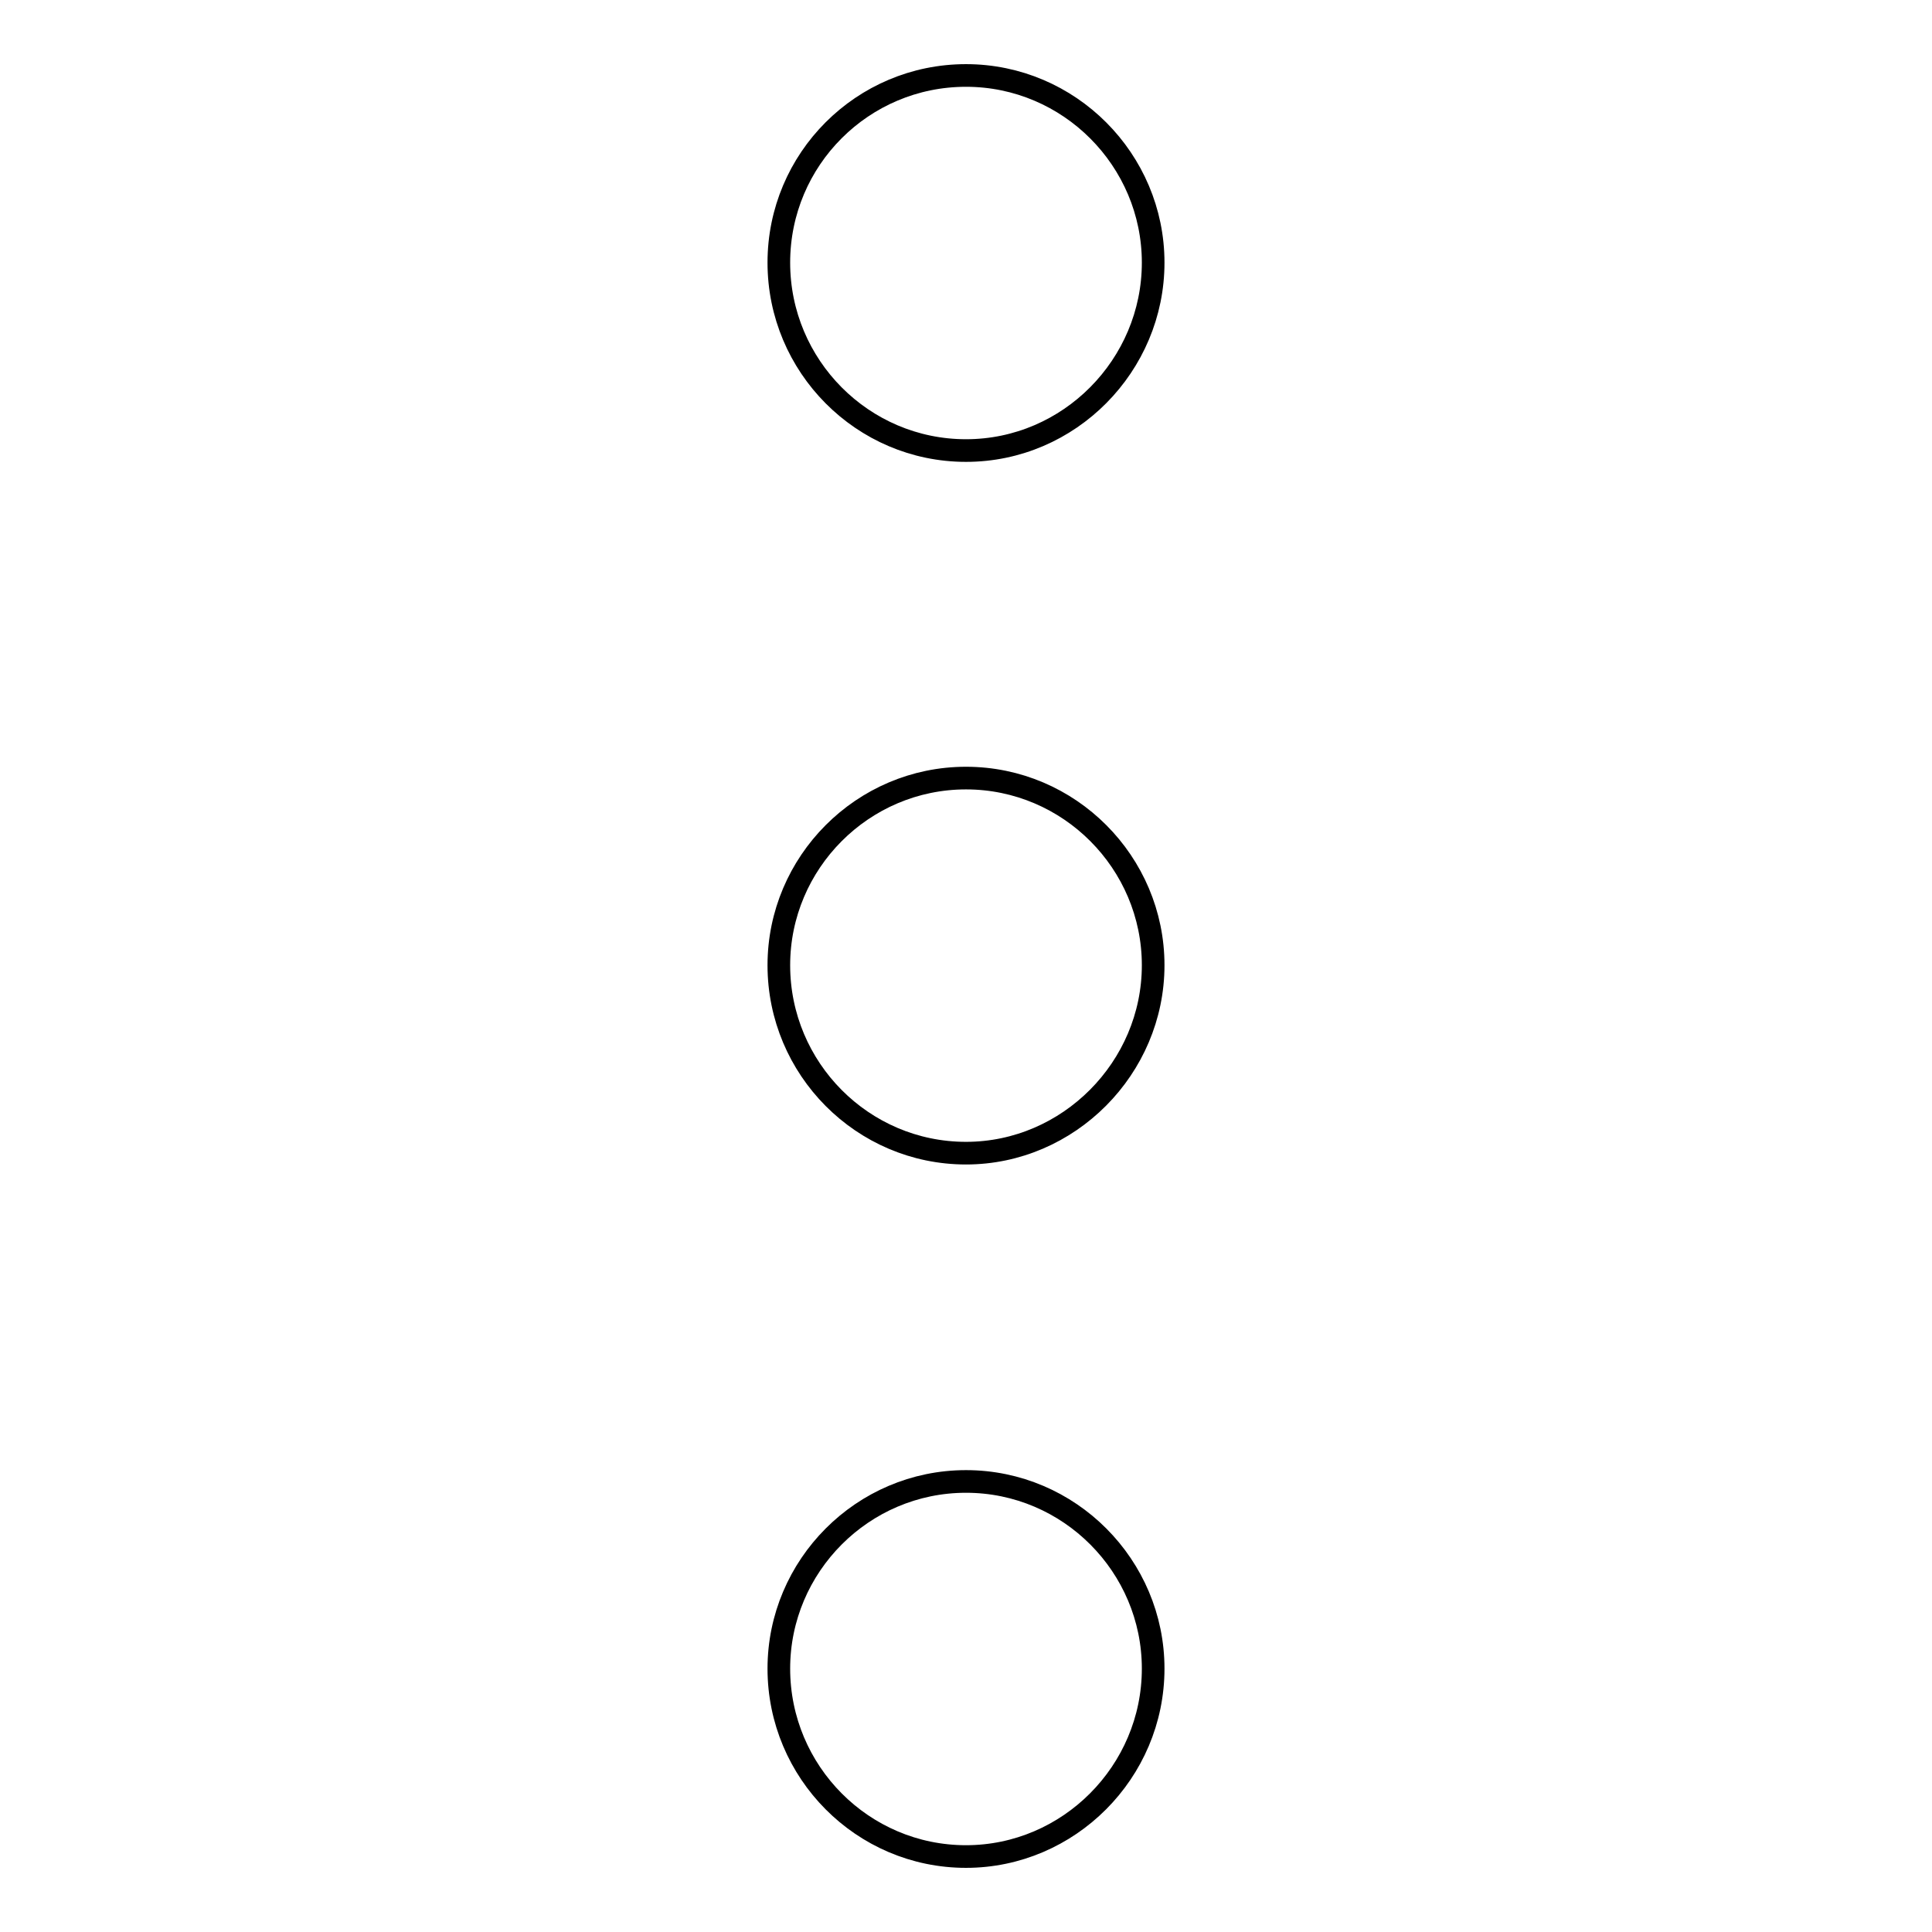 <?xml version="1.0" encoding="utf-8"?>
<!-- Svg Vector Icons : http://www.onlinewebfonts.com/icon -->
<!DOCTYPE svg PUBLIC "-//W3C//DTD SVG 1.1//EN" "http://www.w3.org/Graphics/SVG/1.1/DTD/svg11.dtd">
<svg version="1.1" xmlns="http://www.w3.org/2000/svg" xmlns:xlink="http://www.w3.org/1999/xlink" x="0px" y="0px" viewBox="0 0 256 256" enable-background="new 0 0 256 256" xml:space="preserve">
<g><g><path stroke-width="3" fill-opacity="0" stroke="#000000"  d="M128,10c13.7,0,24.8,11.2,24.8,24.8S141.7,59.7,128,59.7c-13.7,0-24.8-11.2-24.8-24.9C103.2,21.1,114.3,10,128,10z M128,103.1c13.7,0,24.8,11.2,24.8,24.8s-11.2,24.9-24.8,24.9c-13.7,0-24.8-11.2-24.8-24.9C103.2,114.3,114.3,103.1,128,103.1z M128,196.3c13.7,0,24.8,11.2,24.8,24.8c0,13.7-11.2,24.9-24.8,24.9c-13.7,0-24.8-11.2-24.8-24.9C103.2,207.5,114.3,196.3,128,196.3z"/></g></g>
</svg>